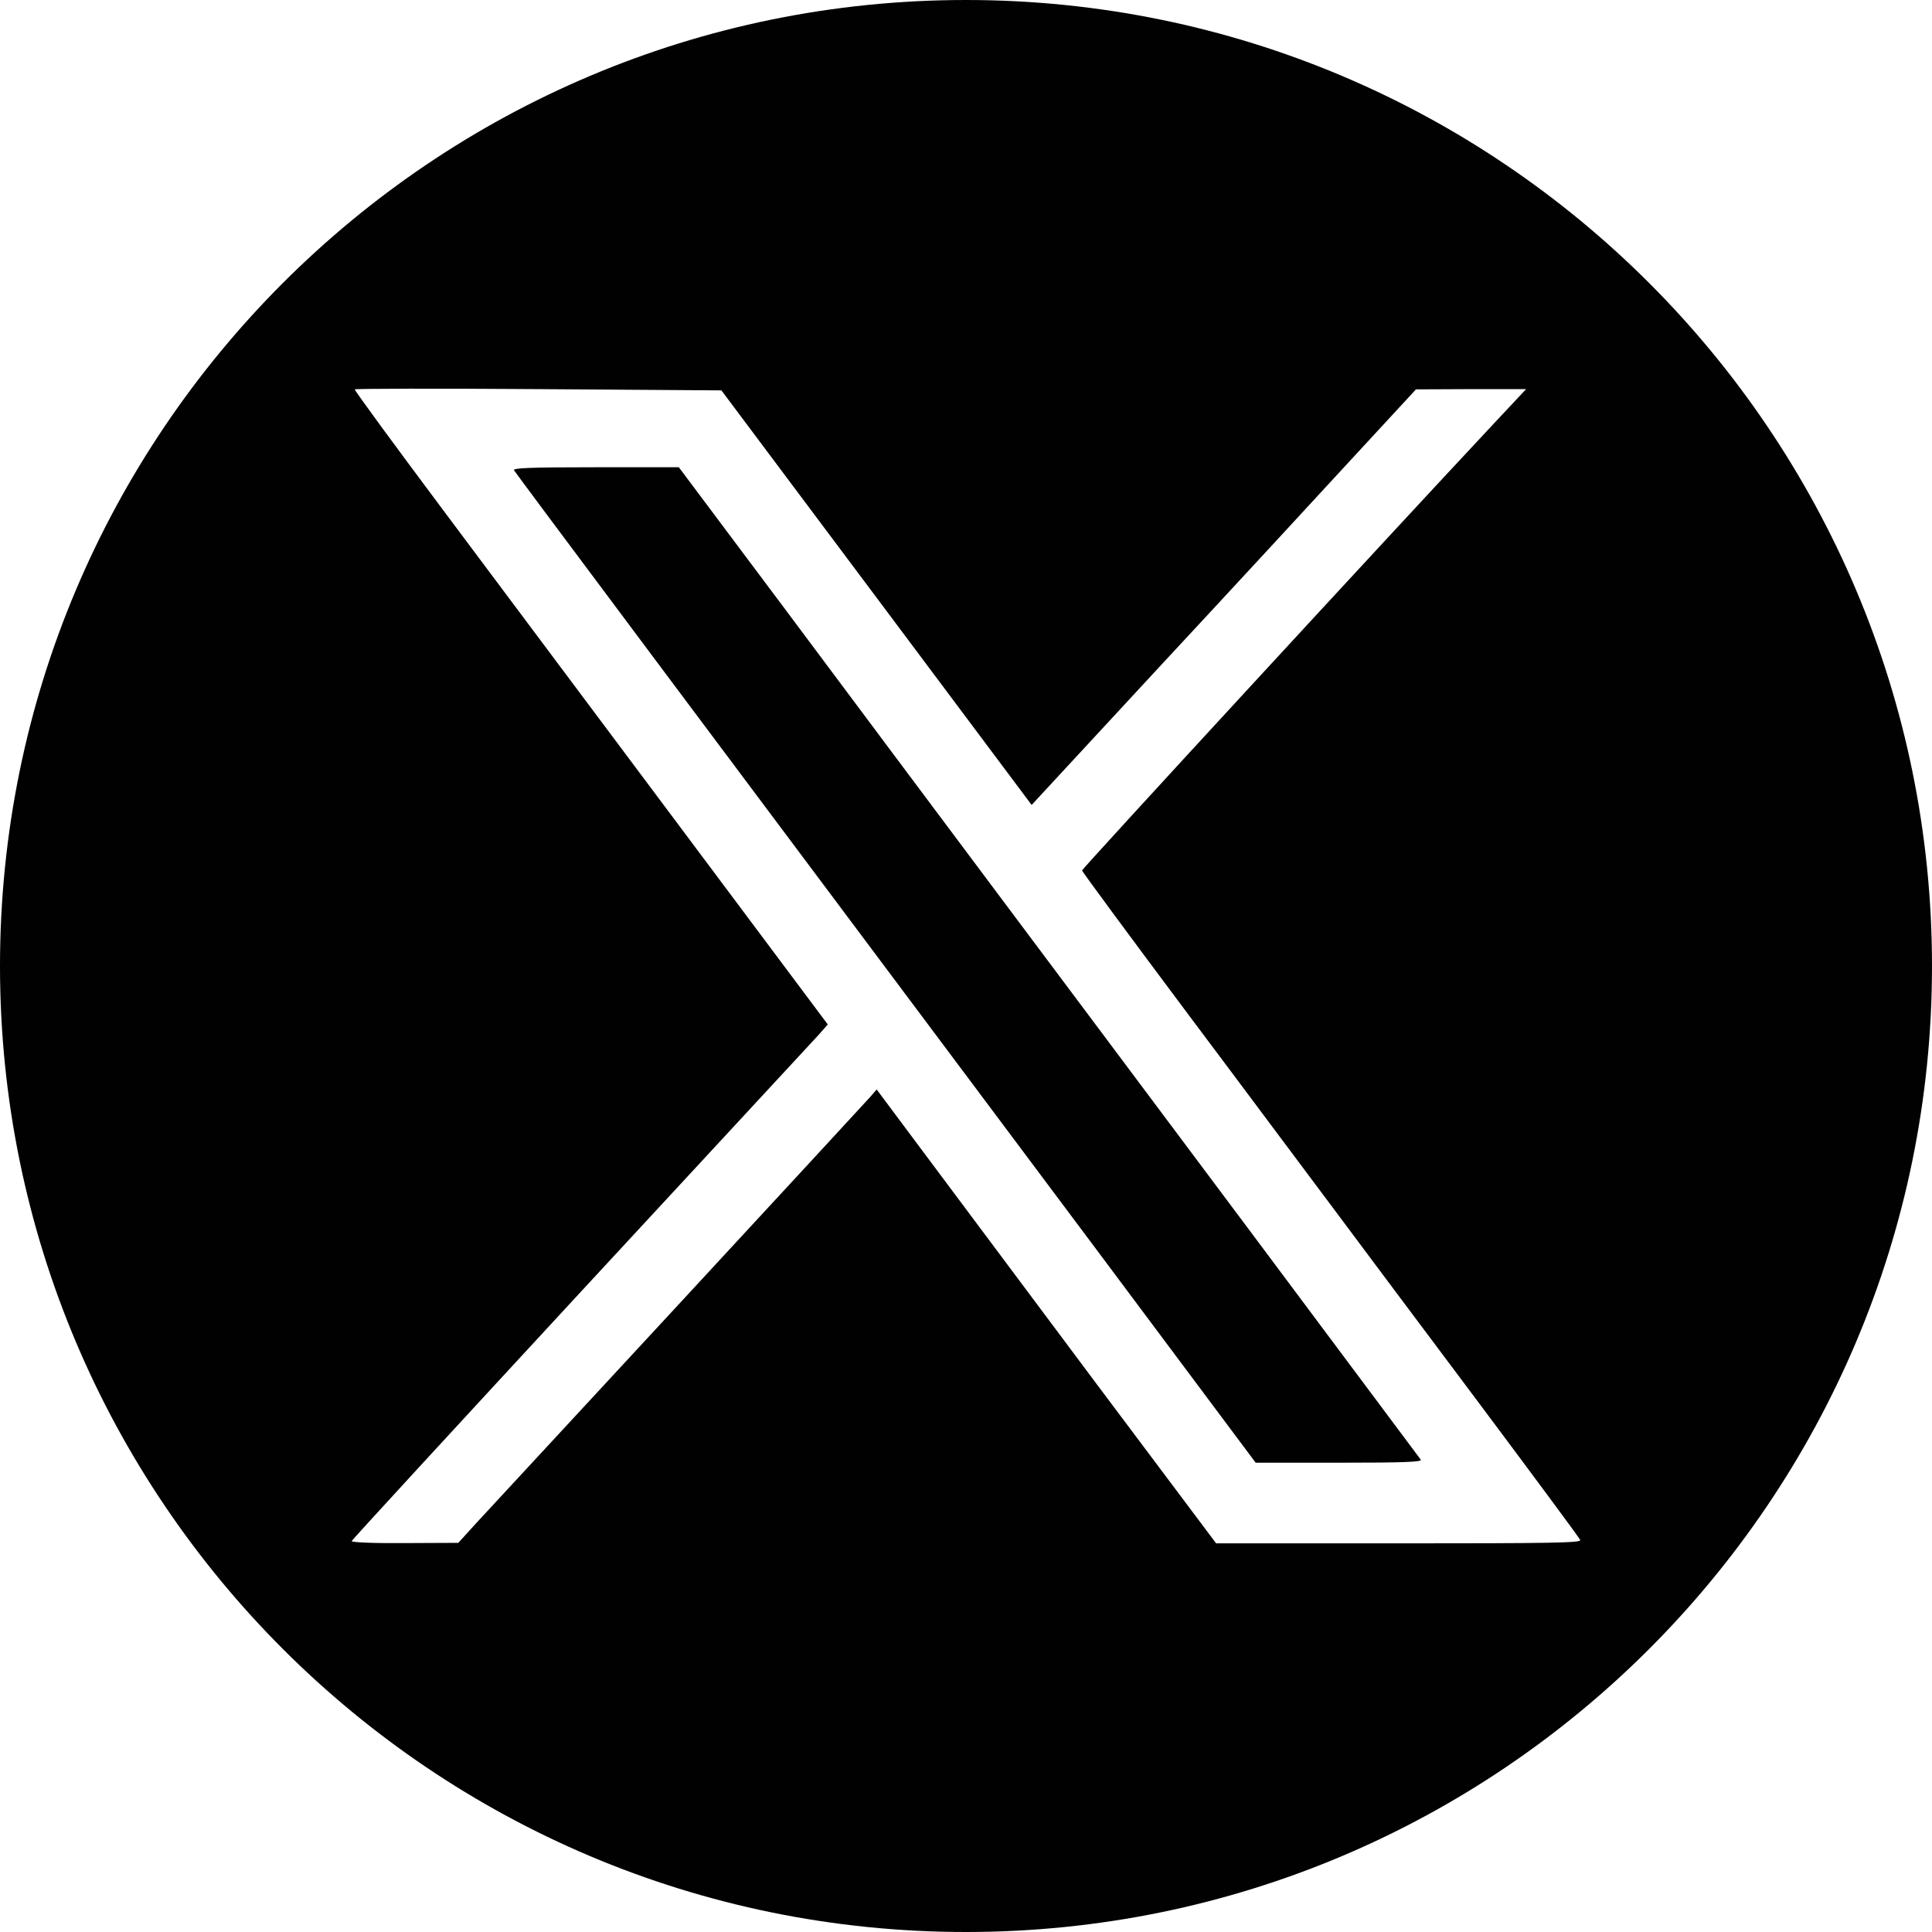 <?xml version="1.0" encoding="UTF-8"?>
<svg id="Layer_1" data-name="Layer 1" xmlns="http://www.w3.org/2000/svg" width="800" height="800" viewBox="0 0 800 800">
  <path d="M588.31,604.42c.62,.94-6.79,1.26-33.82,1.26h-34.54l-68.45-91.63C293.51,302.95,213.78,196.3,212.84,194.73c-.62-.94,6.47-1.25,33.71-1.25h34.54l45.08,60.21c24.73,33.19,62.92,84.21,84.84,113.54,21.91,29.22,70.54,94.33,108.11,144.53,37.57,50.3,68.66,91.93,69.19,92.66Z" fill="#010101"/>
  <path d="M400,0C179.09,0,0,179.09,0,400s179.09,400,400,400,400-179.08,400-400S620.92,0,400,0Zm179.23,639.07h-75.66l-49.46-65.95c-27.14-36.32-58.75-78.69-70.23-94.03l-20.87-27.96-2.61,3.02c-1.46,1.67-37.15,40.28-79.31,85.89-42.16,45.6-79.94,86.4-84.01,90.78l-7.3,8.04-22.23,.1c-13.04,.11-22.12-.31-21.91-.83,.1-.52,42.78-46.86,94.75-103.1,51.97-56.14,96.32-104.04,98.51-106.44l3.86-4.39-60.31-80.66c-33.19-44.35-77.33-103.42-98.1-131.17-20.76-27.76-37.67-50.82-37.46-51.14,.21-.31,34.54-.41,76.18-.1l75.65,.52,64.29,85.88,64.17,85.78,52.91-57.18c29.22-31.41,65.01-70.23,79.62-86.09l26.61-28.81,22.75-.1h22.85l-12.41,13.25c-43.52,46.44-171.46,185.33-171.46,186.06,0,.42,19.83,27.34,44.04,59.69,24.21,32.25,51.45,68.88,60.73,81.19,9.19,12.32,35.69,47.8,58.86,78.68,23.17,31,42.37,56.88,42.68,57.71,.42,1.15-12.21,1.36-75.13,1.36Z" fill="#010101"/>
</svg>